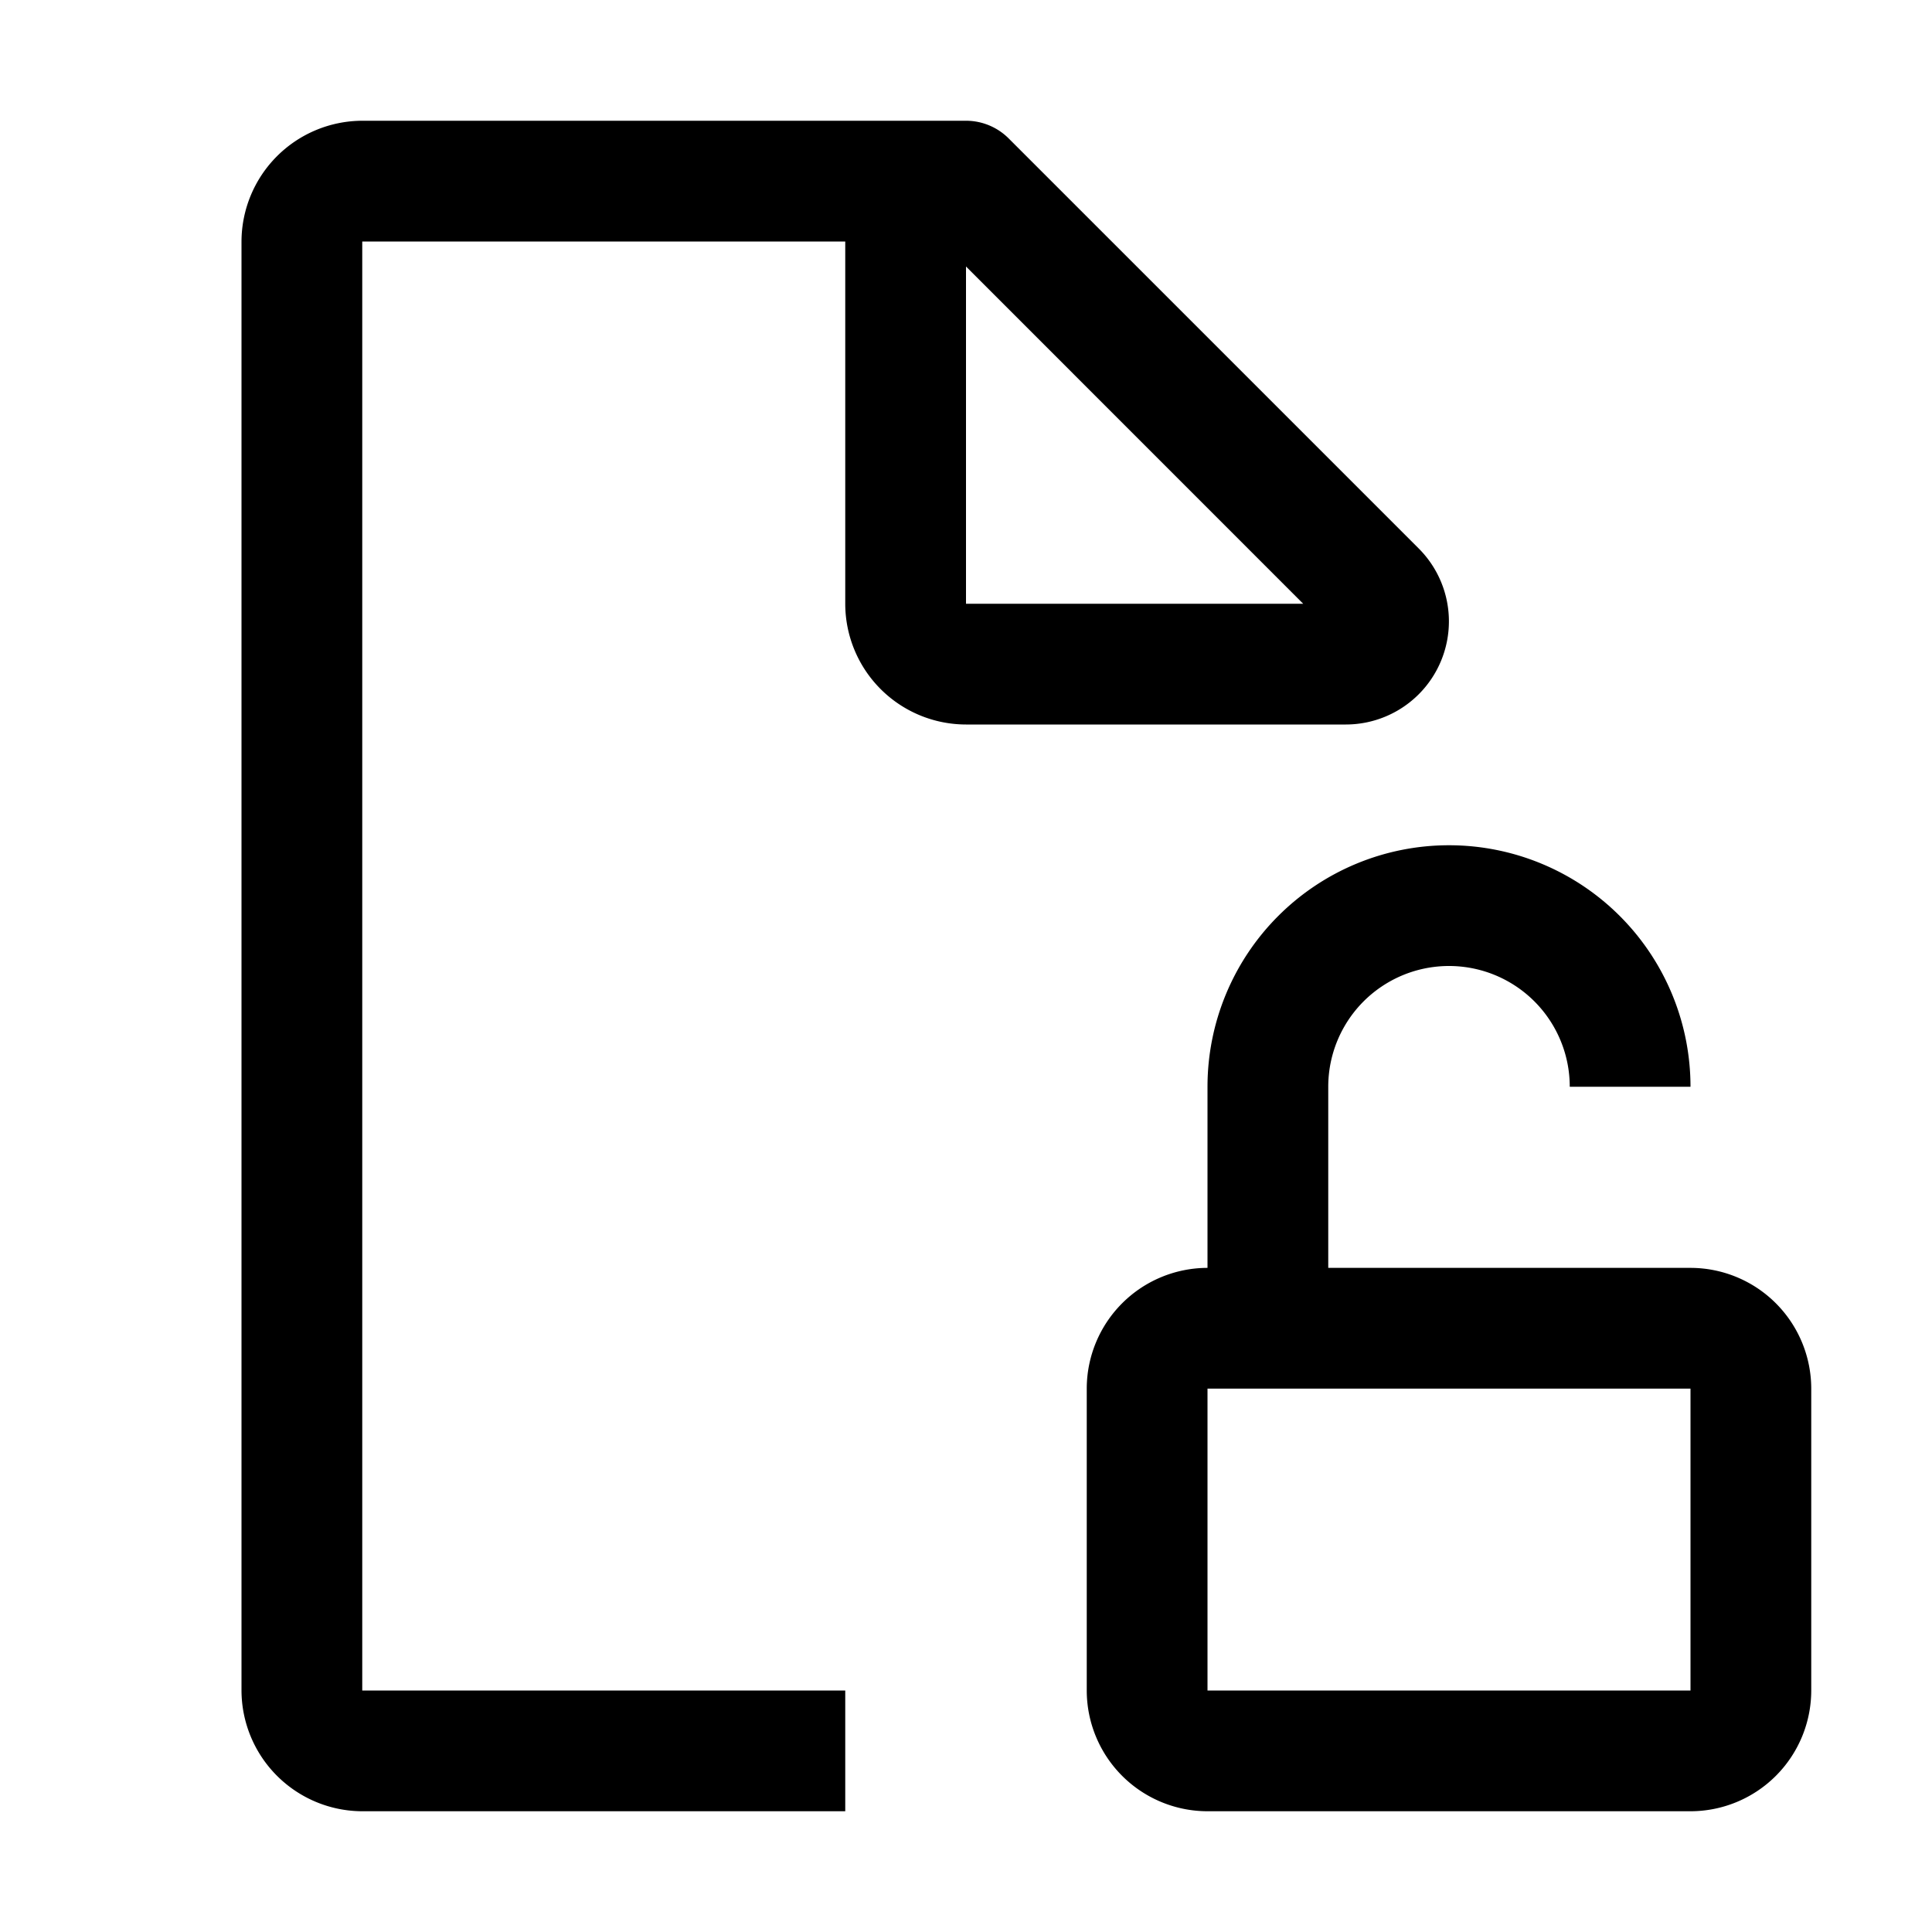 <svg xmlns="http://www.w3.org/2000/svg" xmlns:xlink="http://www.w3.org/1999/xlink" aria-hidden="true" role="img" class="iconify iconify--carbon" width="100%" height="100%" preserveAspectRatio="xMidYMid meet" viewBox="0 0 32 32"><path fill="currentColor" d="m23.499 9.085l-6.792-6.792A1 1 0 0 0 16 2H6a2.006 2.006 0 0 0-2 2v24a2.006 2.006 0 0 0 2 2h8v-2H6V4h8v6a2.002 2.002 0 0 0 2 2h6.292a1.708 1.708 0 0 0 1.207-2.915ZM16 10V4.414L21.585 10Z"></path><path fill="currentColor" d="M28 21h-6v-3a2 2 0 0 1 4 0h2a4 4 0 0 0-8 0v3a2.002 2.002 0 0 0-2 2v5a2.002 2.002 0 0 0 2 2h8a2.002 2.002 0 0 0 2-2v-5a2.002 2.002 0 0 0-2-2Zm-8 7v-5h8v5Z"></path></svg>